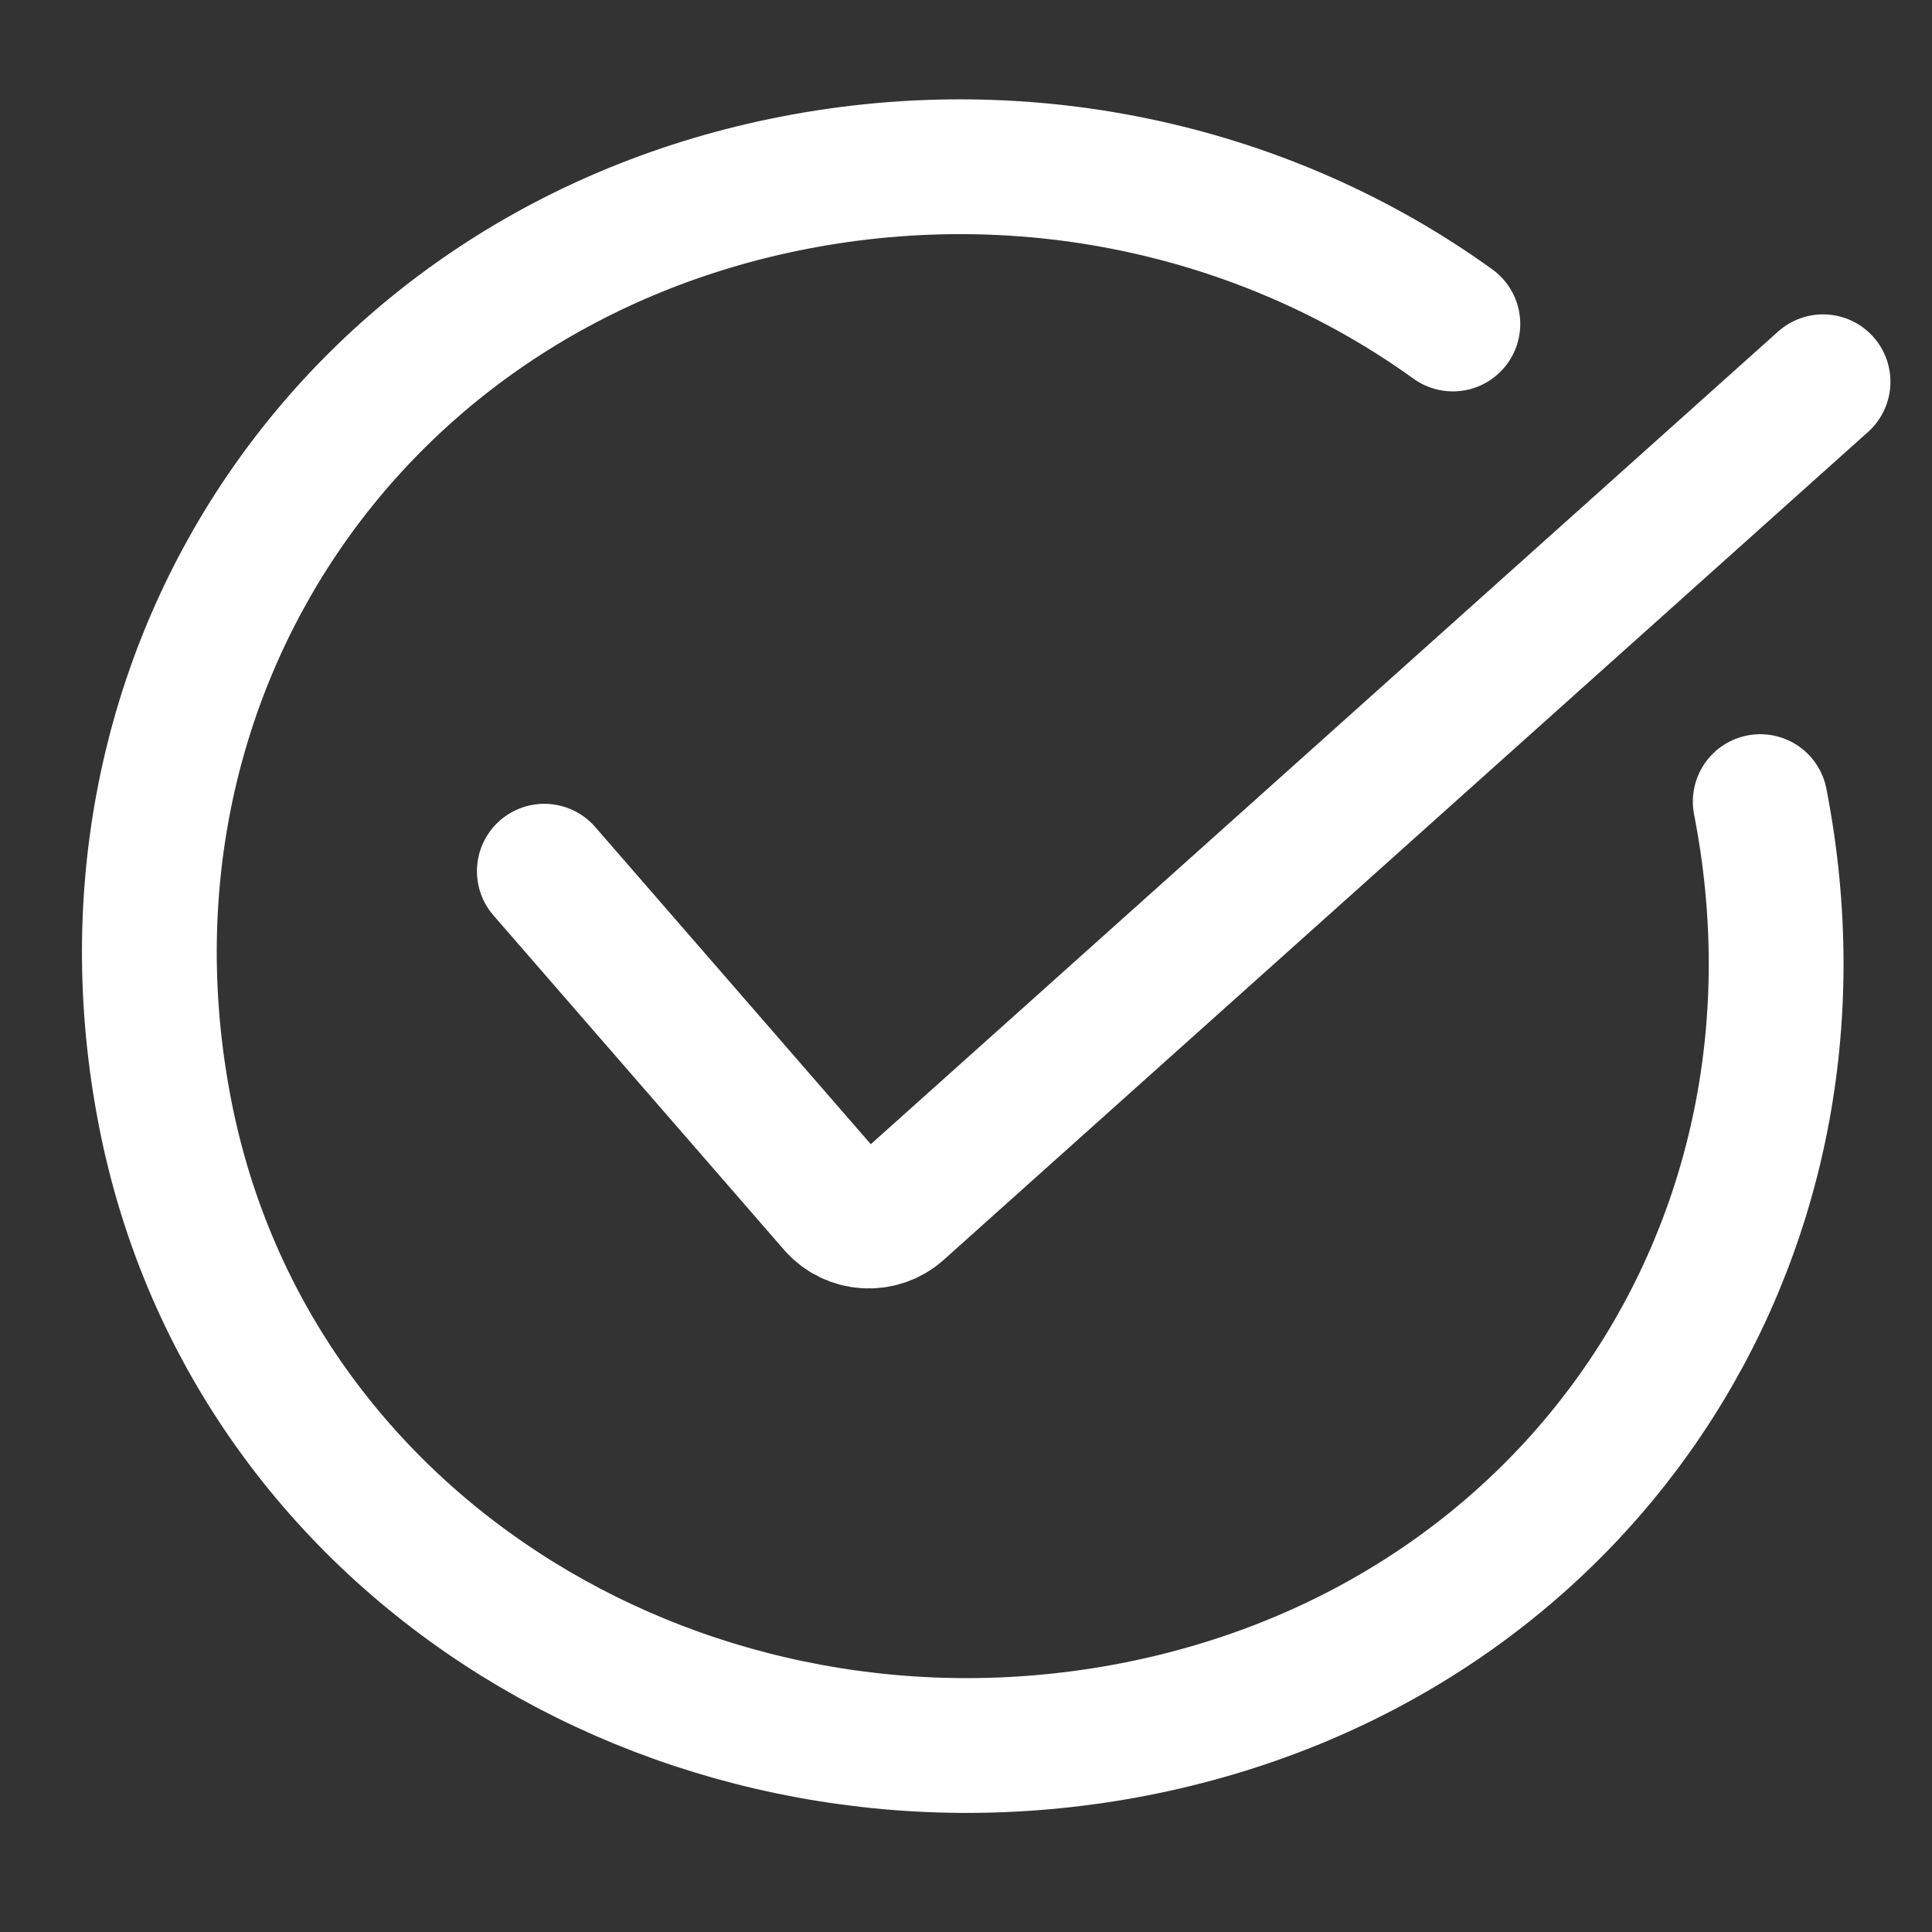 <?xml version="1.0" encoding="UTF-8"?> <svg xmlns="http://www.w3.org/2000/svg" width="43" height="43" viewBox="0 0 43 43" fill="none"><rect x="0" y="0" width="43" height="43" fill="#333333" stroke="none"/> <path d="M39.177 17.841C41.093 27.645 35.065 36.569 25.262 38.486C15.459 40.402 5.593 34.585 3.676 24.782C1.76 14.979 7.848 5.989 17.651 4.072C22.964 3.033 28.277 4.285 32.336 7.211" stroke="white" stroke-width="3" stroke-linecap="round"></path> <path d="M12.115 19.39L18.582 26.833C18.948 27.254 19.588 27.294 20.004 26.922L40.575 8.497" stroke="white" stroke-width="3" stroke-linecap="round"></path> </svg> 